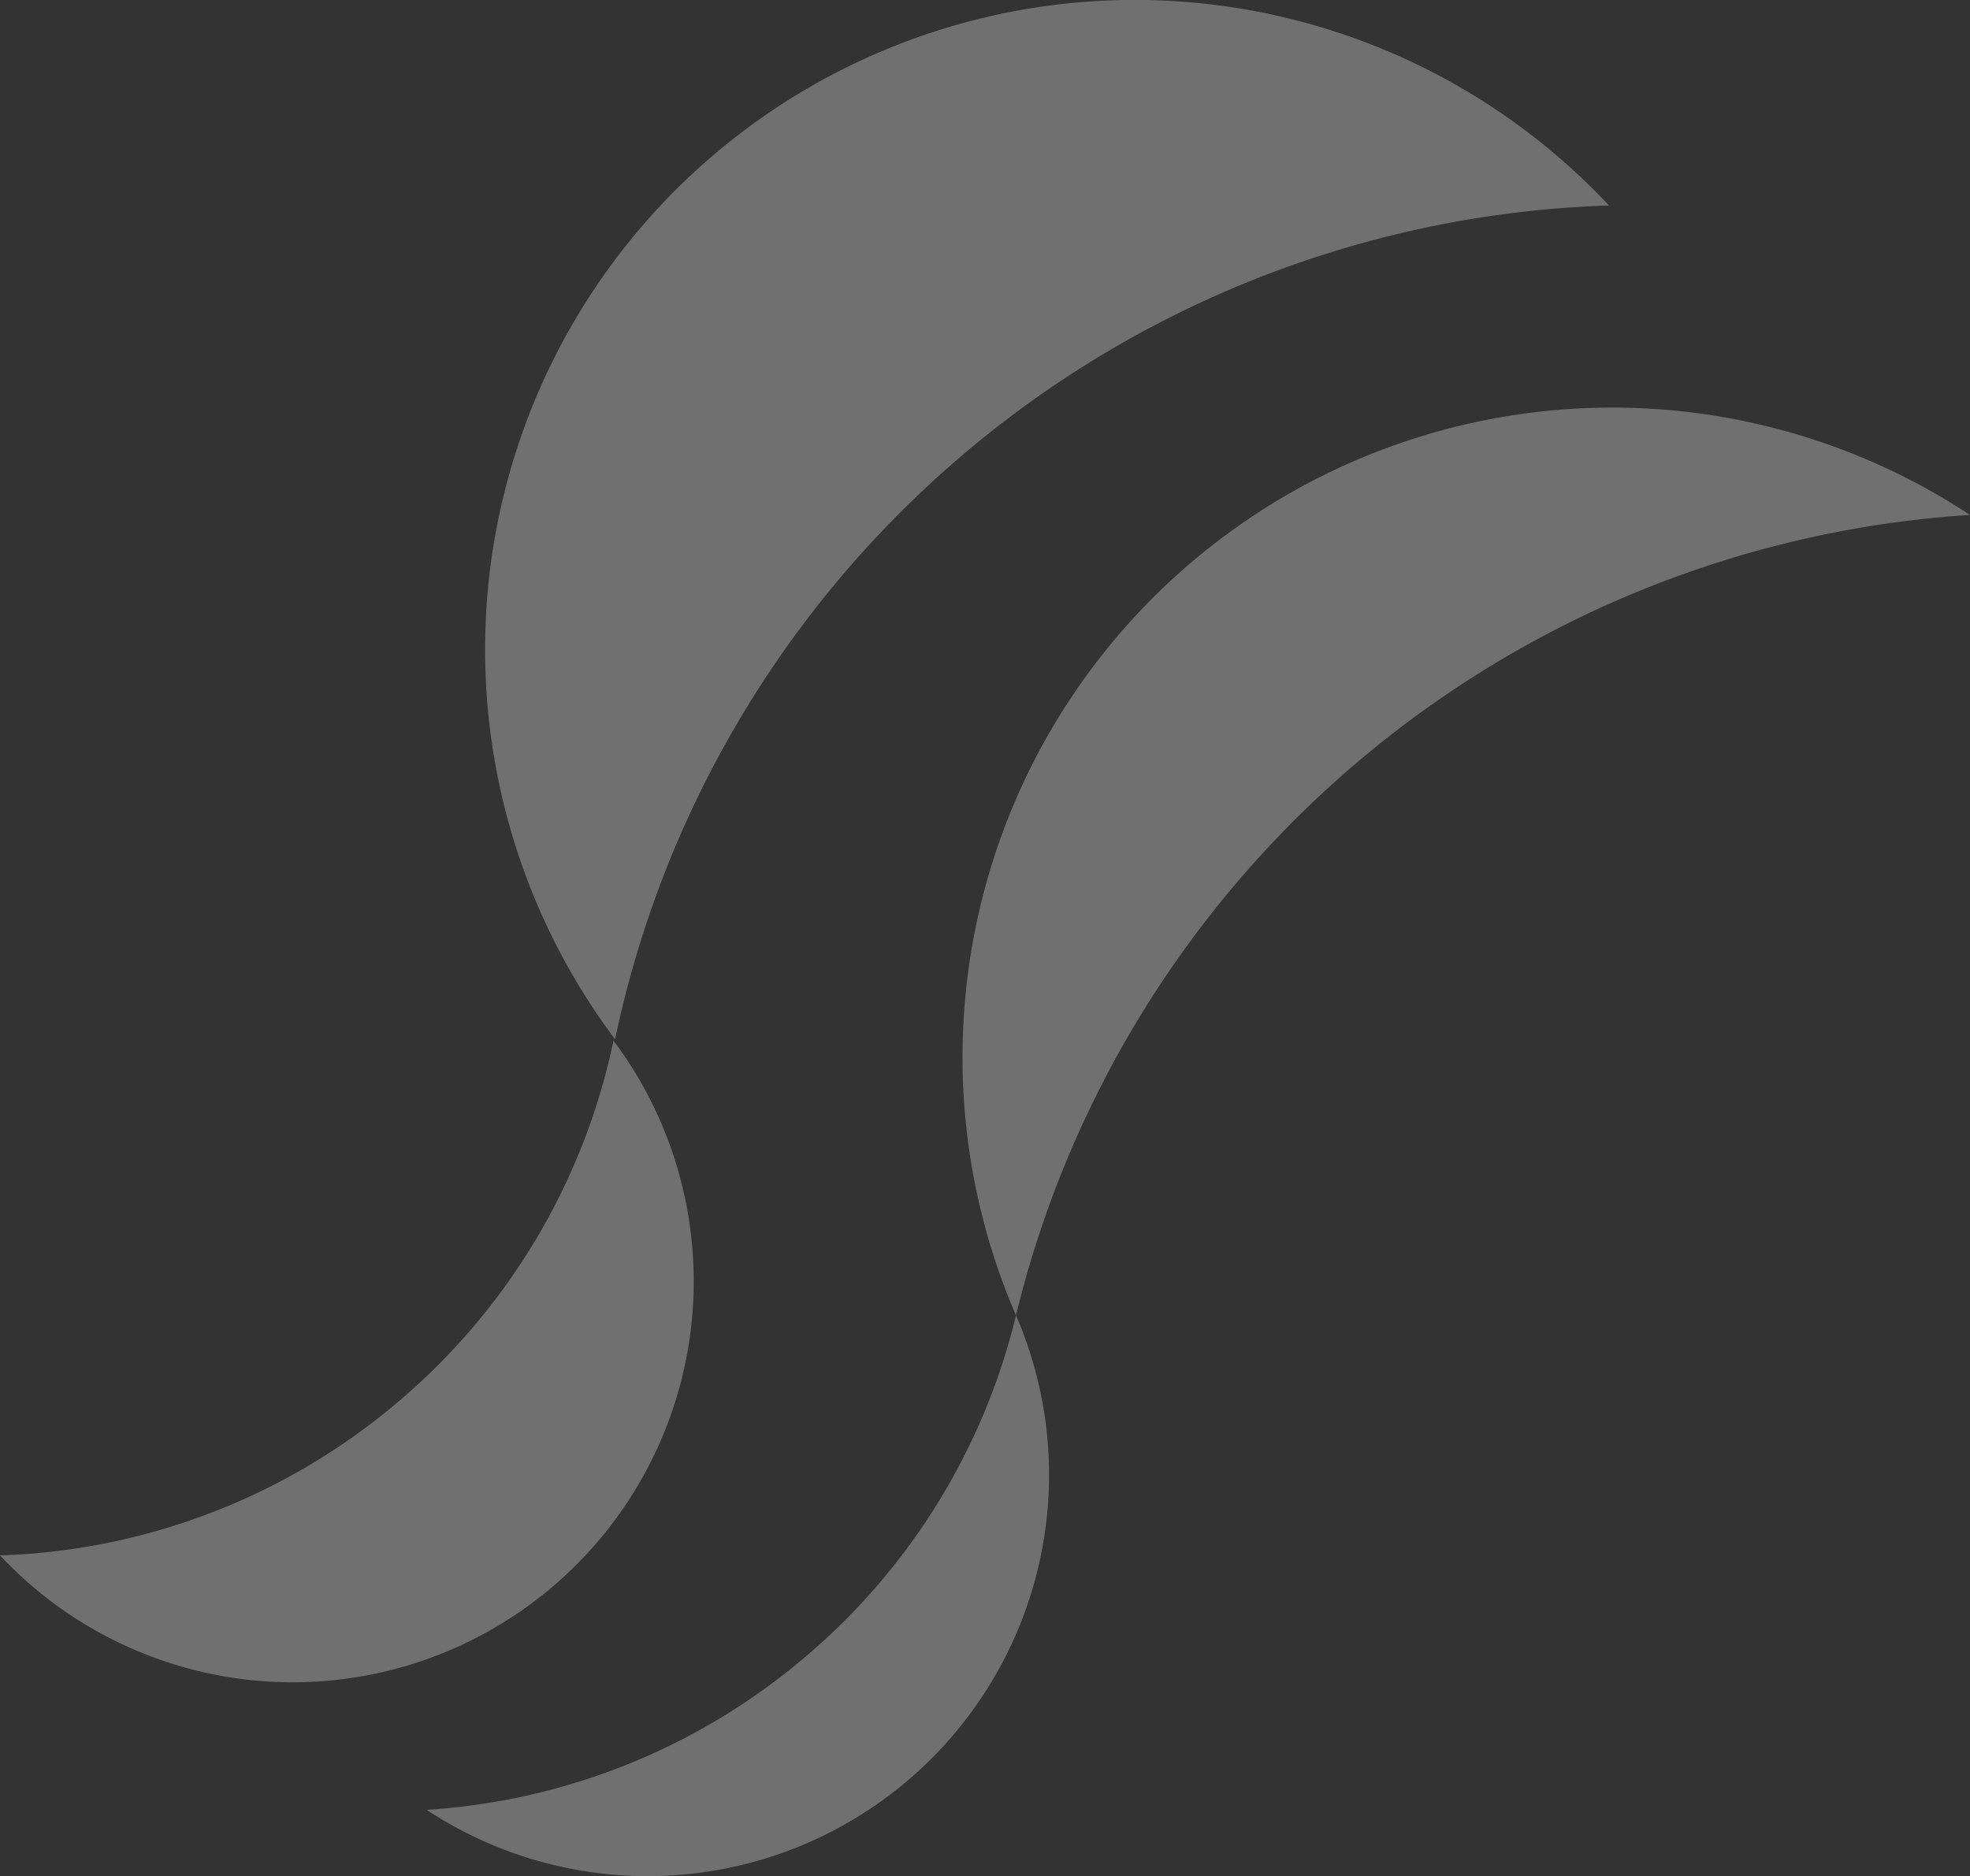 <svg xmlns="http://www.w3.org/2000/svg" xmlns:xlink="http://www.w3.org/1999/xlink" width="445" height="423.841" viewBox="0 0 445 423.841">
  <rect x="0" y="0" width="445" height="423.841" fill="#333333" stroke="none"/>
  <defs>
    <clipPath id="clip-path">
      <rect id="長方形_1654" data-name="長方形 1654" width="445" height="423.841" fill="#fff"/>
    </clipPath>
  </defs>
  <g id="グループ_2419" data-name="グループ 2419" transform="translate(-95 0)" opacity="0.3" style="isolation: isolate">
    <g id="グループ_2418" data-name="グループ 2418" transform="translate(95 0)" clip-path="url(#clip-path)" style="isolation: isolate">
      <path id="パス_2067" data-name="パス 2067" d="M0,145.673A90.586,90.586,0,0,0,138.579,29.389a146.092,146.092,0,0,1-49.214,82.069A146.05,146.05,0,0,1,0,145.673" transform="translate(0 205.713)" fill="#fff"/>
      <path id="パス_2068" data-name="パス 2068" d="M267.552,46.421A146.752,146.752,0,0,0,43.048,234.8a237.184,237.184,0,0,1,224.5-188.377" transform="translate(95.891 0)" fill="#fff"/>
      <path id="パス_2069" data-name="パス 2069" d="M12.047,148.862A90.672,90.672,0,0,0,145.178,37.146a146.039,146.039,0,0,1-48.238,77.7,146.1,146.1,0,0,1-84.893,34.015" transform="translate(84.326 260.01)" fill="#fff"/>
      <path id="パス_2070" data-name="パス 2070" d="M254.739,35.751a146.769,146.769,0,0,0-215.5,180.825,237.359,237.359,0,0,1,215.5-180.825" transform="translate(190.261 80.58)" fill="#fff"/>
    </g>
  </g>
</svg>
